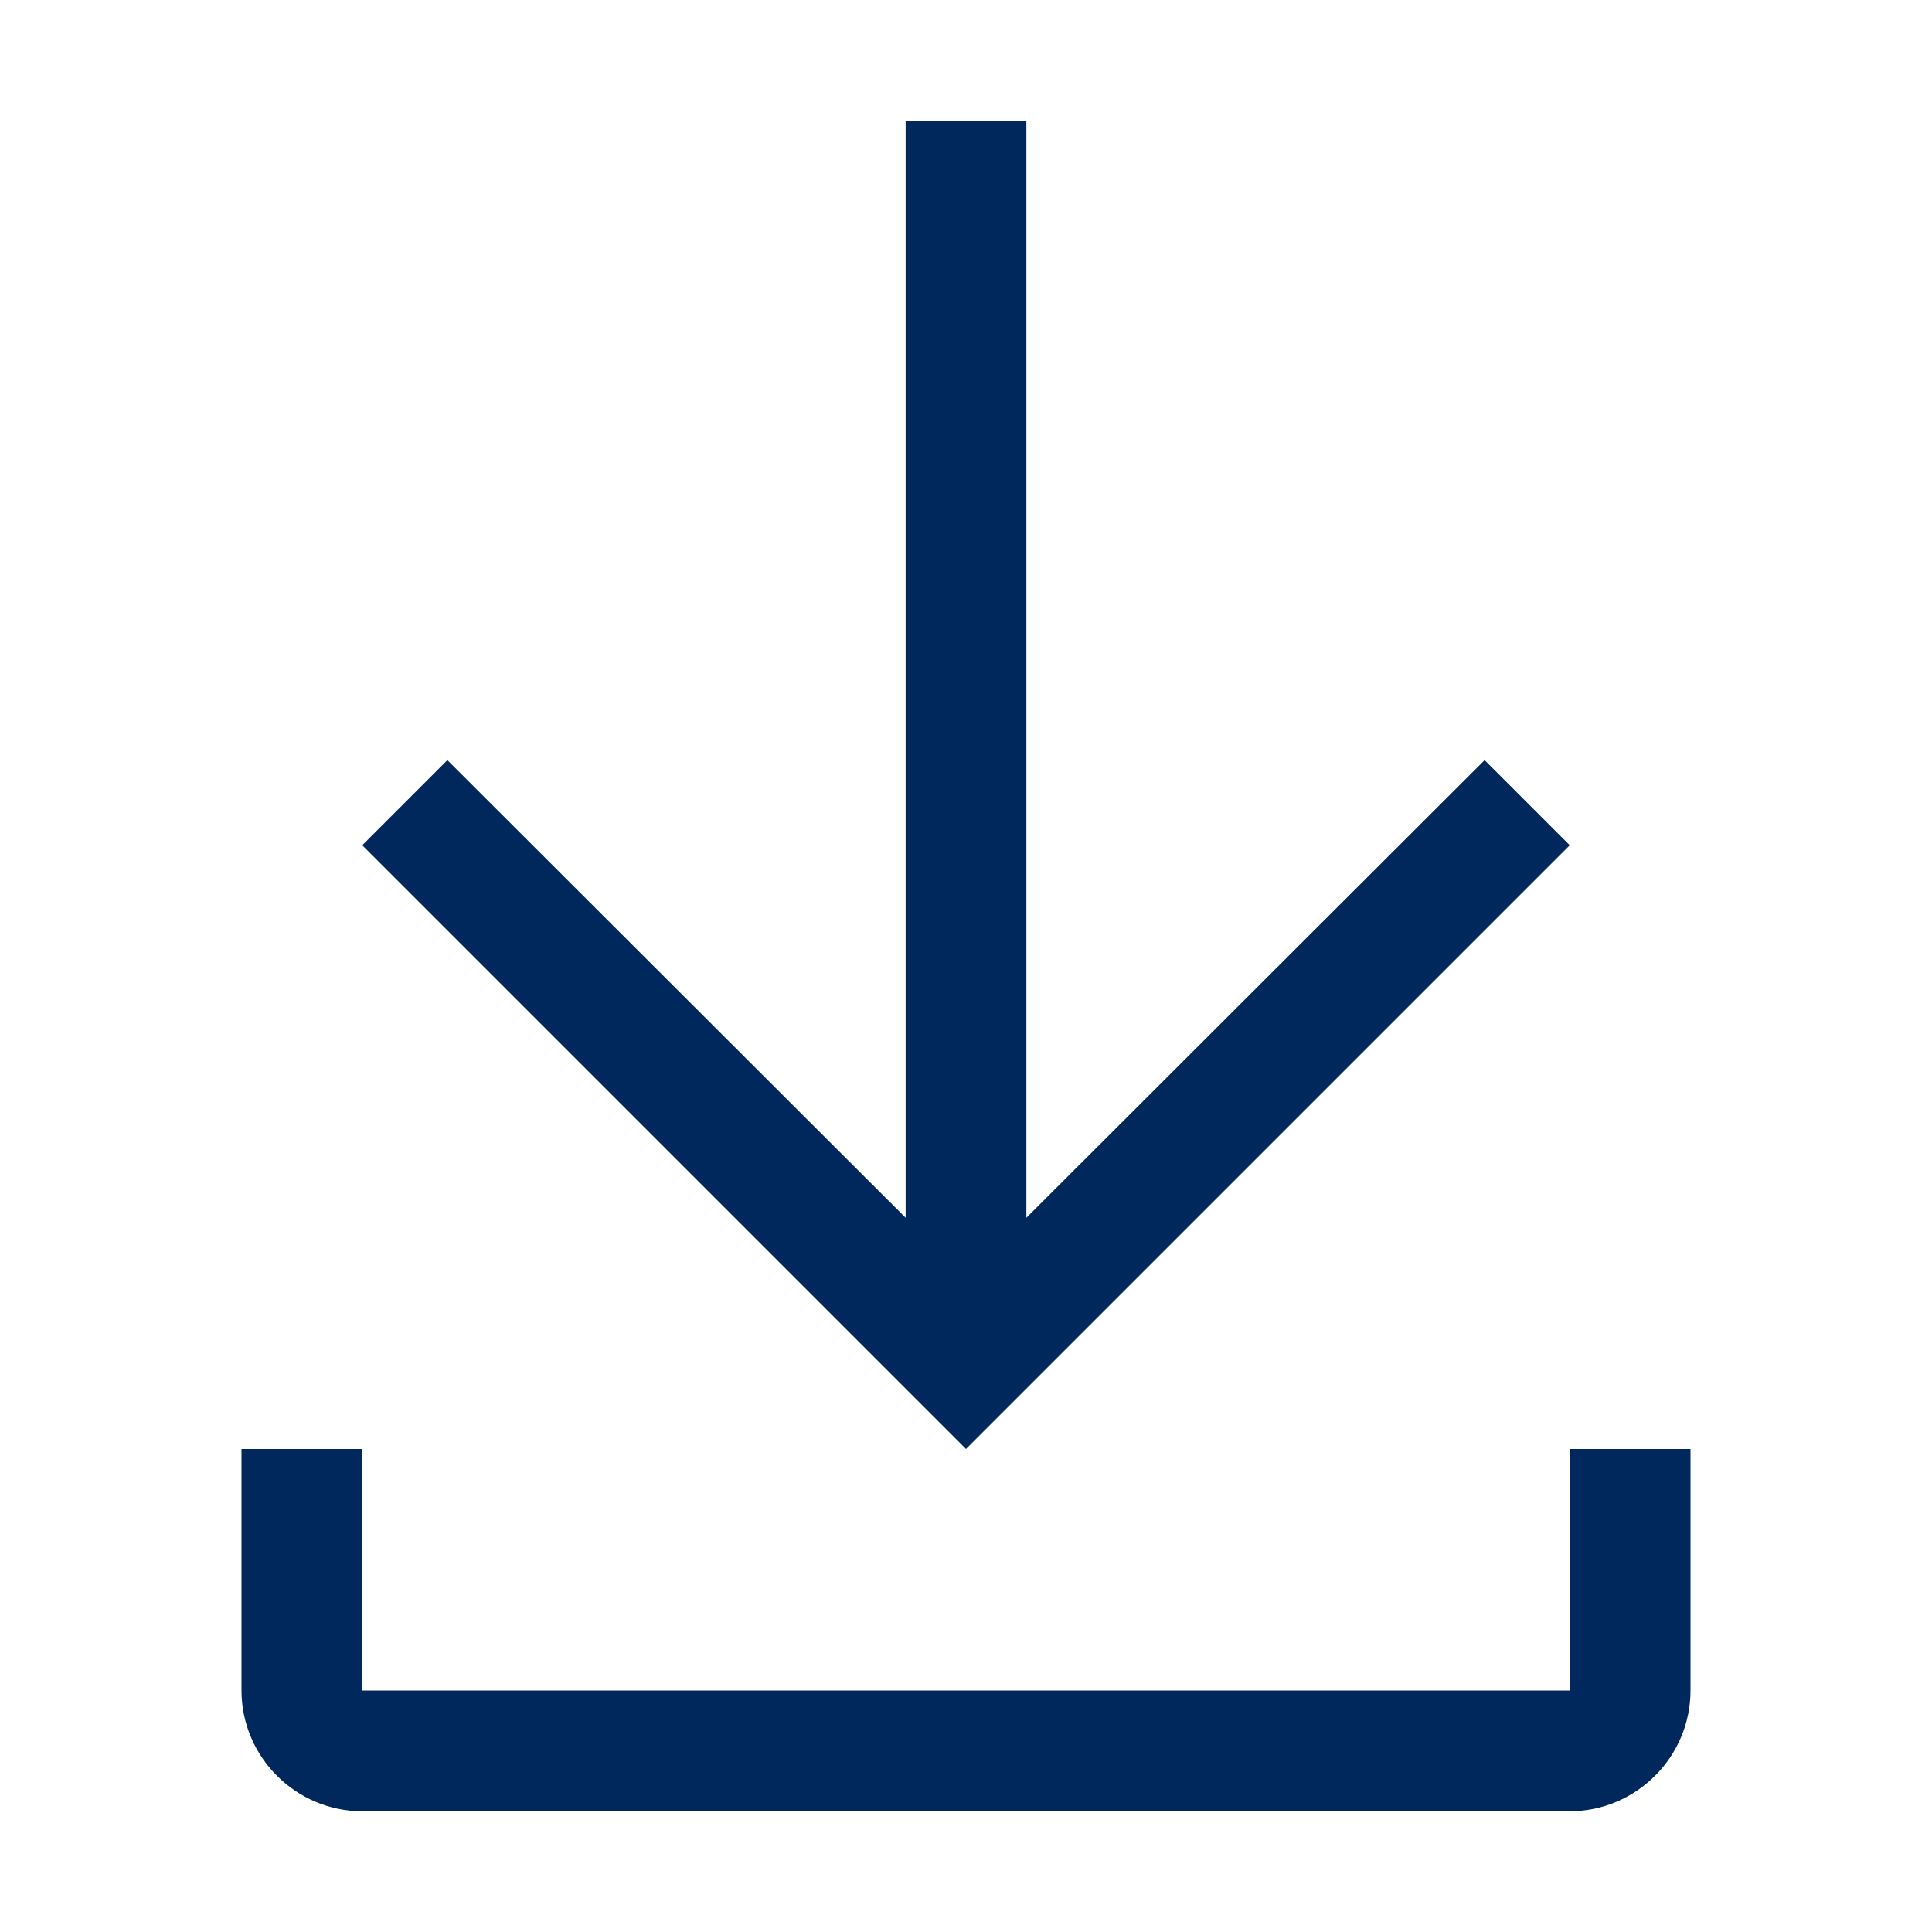 <svg xmlns="http://www.w3.org/2000/svg" viewBox="0 0 32 32"><path d="m26 14-1.41-1.41L17 20.17V2h-2v18.17l-7.59-7.58L6 14l10 10 10-10zM26 24v4H6v-4H4v4c0 1.1.9 2 2 2h20c1.1 0 2-.9 2-2v-4h-2Z" stroke-width="0" fill="#00285c" class="fill-000000"></path><path d="M0 0h32v32H0z" stroke-width="0" fill="none"></path></svg>